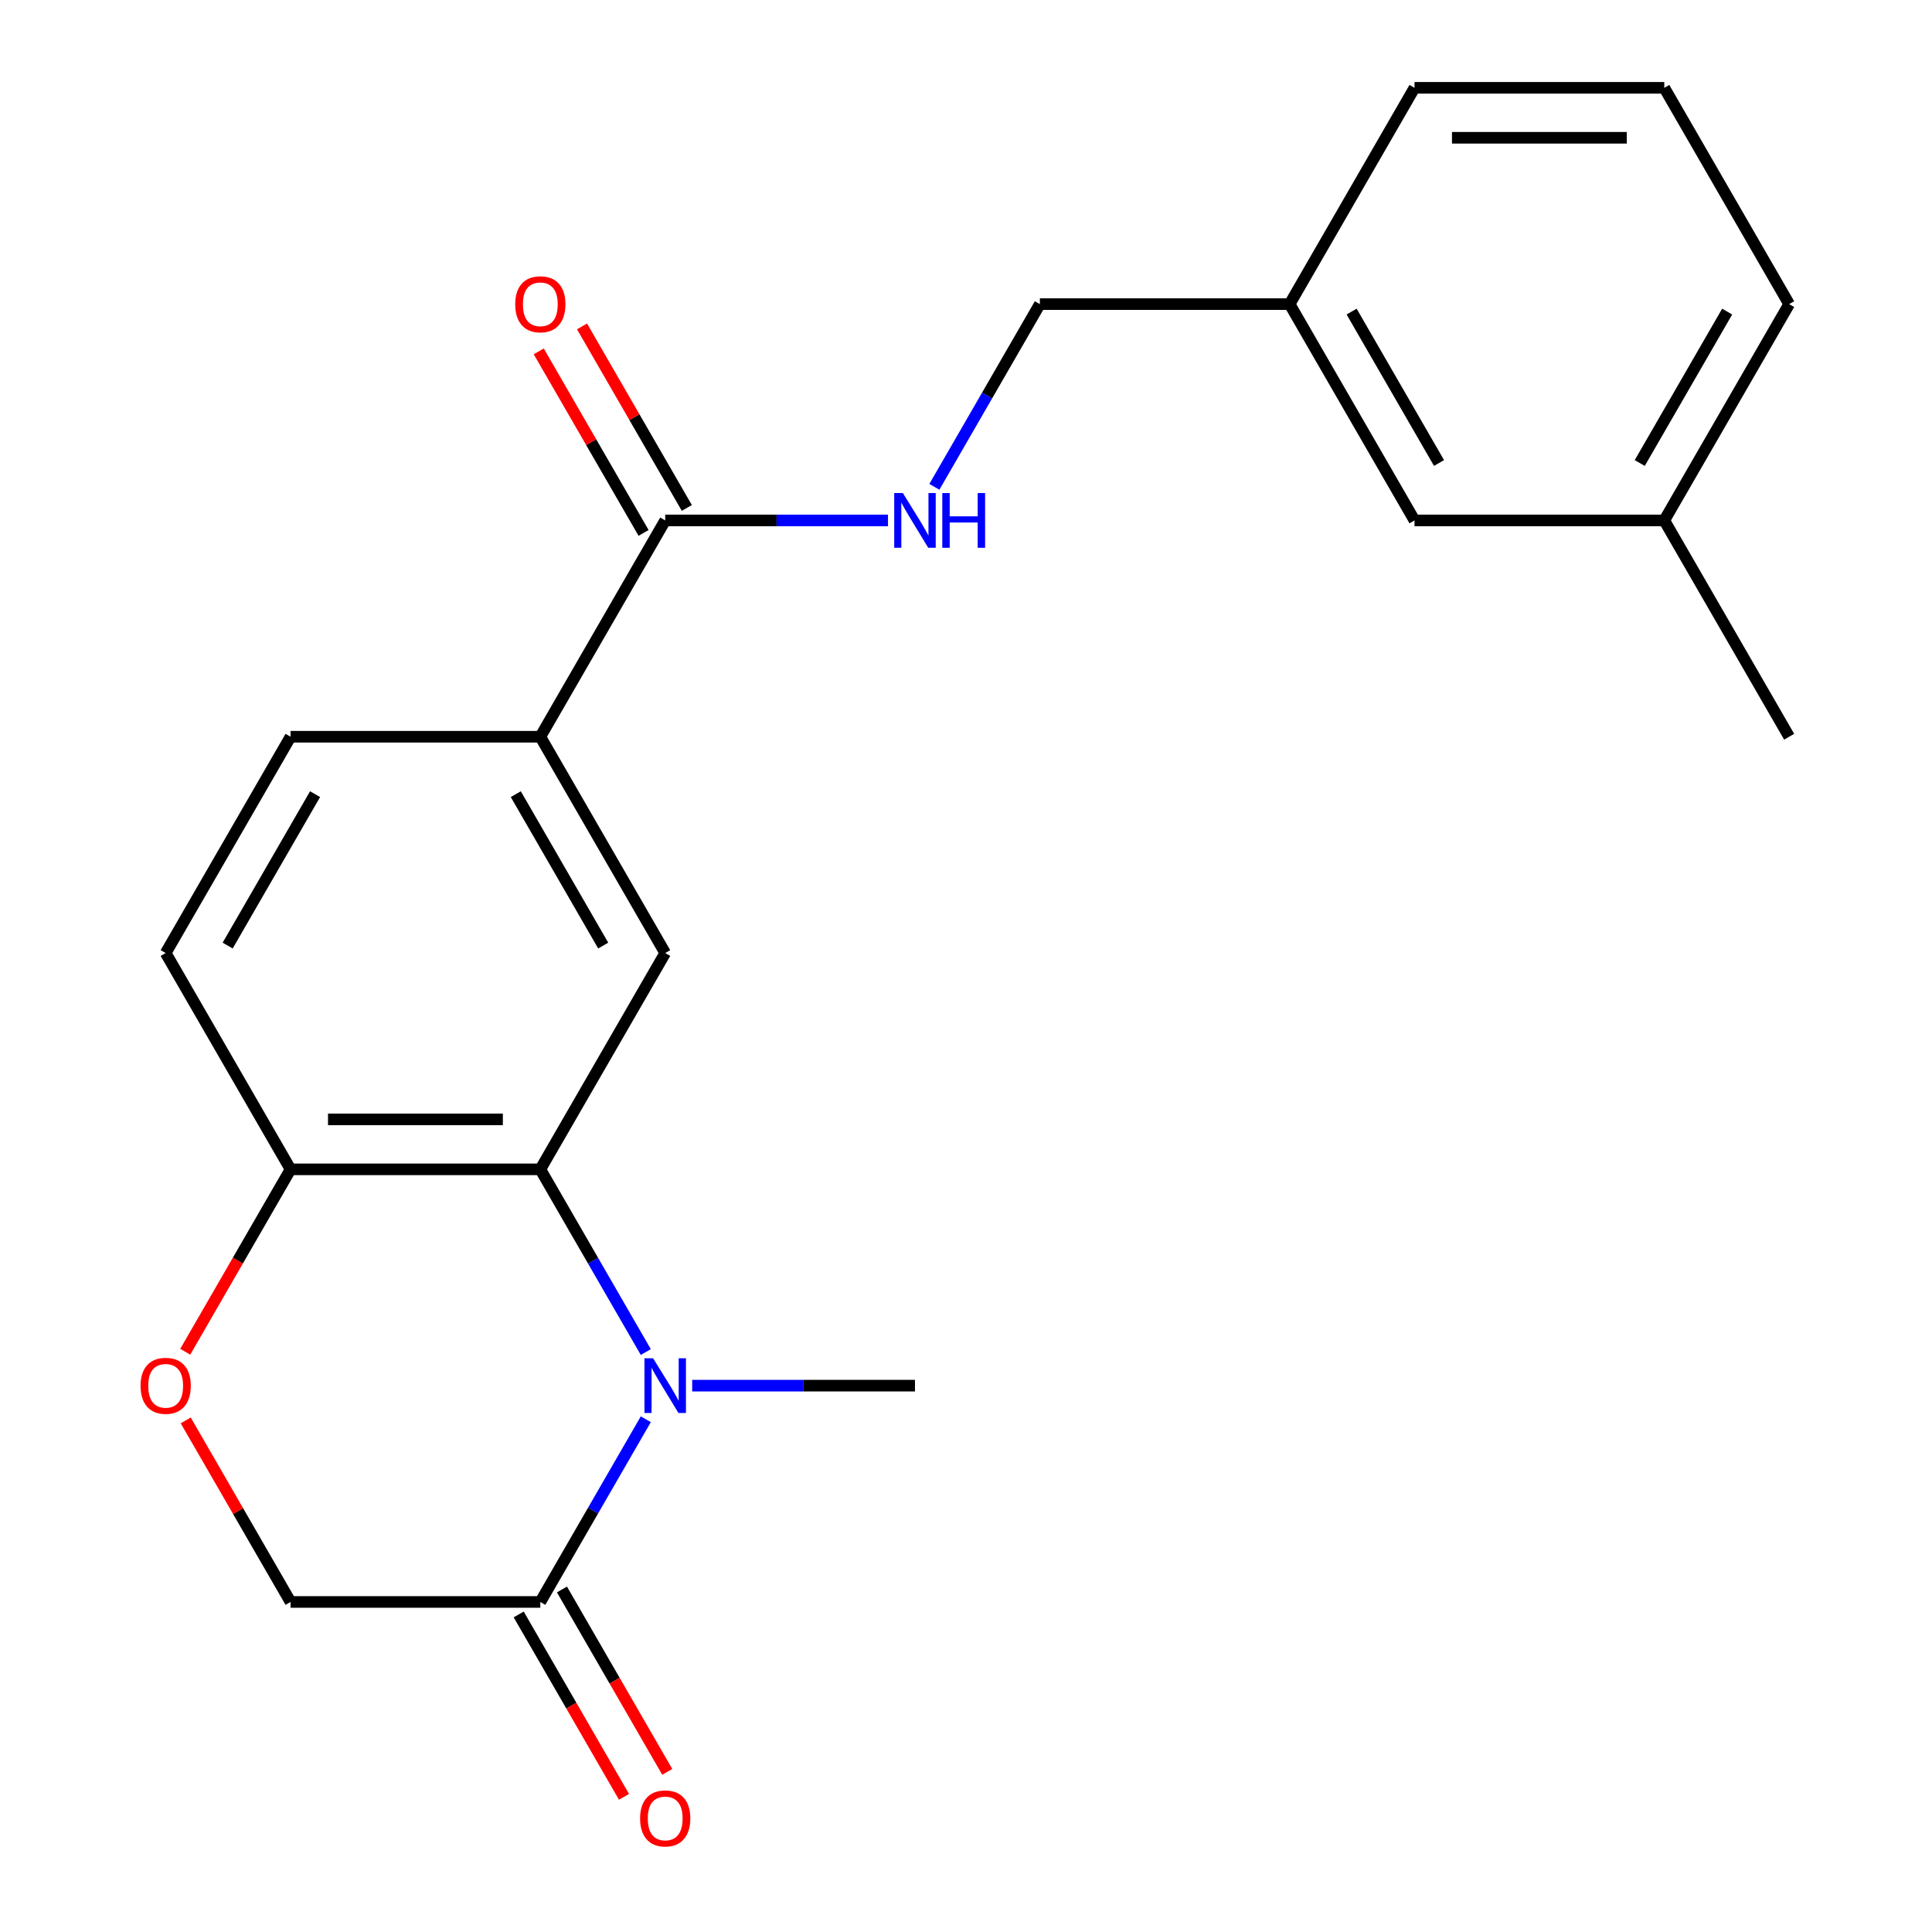 <?xml version='1.0' encoding='iso-8859-1'?>
<svg version='1.1' baseProfile='full'
              xmlns='http://www.w3.org/2000/svg'
                      xmlns:rdkit='http://www.rdkit.org/xml'
                      xmlns:xlink='http://www.w3.org/1999/xlink'
                  xml:space='preserve'
width='1000px' height='1000px' viewBox='0 0 1000 1000'>
<!-- END OF HEADER -->
<rect style='opacity:1.0;fill:#FFFFFF;stroke:none' width='1000' height='1000' x='0' y='0'> </rect>
<path class='bond-0' d='M 334.267,699.819 L 306.968,652.536' style='fill:none;fill-rule:evenodd;stroke:#0000FF;stroke-width:6px;stroke-linecap:butt;stroke-linejoin:miter;stroke-opacity:1' />
<path class='bond-0' d='M 306.968,652.536 L 279.668,605.252' style='fill:none;fill-rule:evenodd;stroke:#000000;stroke-width:6px;stroke-linecap:butt;stroke-linejoin:miter;stroke-opacity:1' />
<path class='bond-1' d='M 334.267,734.603 L 306.968,781.887' style='fill:none;fill-rule:evenodd;stroke:#0000FF;stroke-width:6px;stroke-linecap:butt;stroke-linejoin:miter;stroke-opacity:1' />
<path class='bond-1' d='M 306.968,781.887 L 279.668,829.171' style='fill:none;fill-rule:evenodd;stroke:#000000;stroke-width:6px;stroke-linecap:butt;stroke-linejoin:miter;stroke-opacity:1' />
<path class='bond-14' d='M 358.28,717.211 L 415.934,717.211' style='fill:none;fill-rule:evenodd;stroke:#0000FF;stroke-width:6px;stroke-linecap:butt;stroke-linejoin:miter;stroke-opacity:1' />
<path class='bond-14' d='M 415.934,717.211 L 473.588,717.211' style='fill:none;fill-rule:evenodd;stroke:#000000;stroke-width:6px;stroke-linecap:butt;stroke-linejoin:miter;stroke-opacity:1' />
<path class='bond-2' d='M 279.668,605.252 L 344.308,493.292' style='fill:none;fill-rule:evenodd;stroke:#000000;stroke-width:6px;stroke-linecap:butt;stroke-linejoin:miter;stroke-opacity:1' />
<path class='bond-6' d='M 279.668,605.252 L 150.389,605.252' style='fill:none;fill-rule:evenodd;stroke:#000000;stroke-width:6px;stroke-linecap:butt;stroke-linejoin:miter;stroke-opacity:1' />
<path class='bond-6' d='M 260.277,579.396 L 169.781,579.396' style='fill:none;fill-rule:evenodd;stroke:#000000;stroke-width:6px;stroke-linecap:butt;stroke-linejoin:miter;stroke-opacity:1' />
<path class='bond-8' d='M 279.668,829.171 L 150.389,829.171' style='fill:none;fill-rule:evenodd;stroke:#000000;stroke-width:6px;stroke-linecap:butt;stroke-linejoin:miter;stroke-opacity:1' />
<path class='bond-9' d='M 268.473,835.635 L 295.726,882.838' style='fill:none;fill-rule:evenodd;stroke:#000000;stroke-width:6px;stroke-linecap:butt;stroke-linejoin:miter;stroke-opacity:1' />
<path class='bond-9' d='M 295.726,882.838 L 322.979,930.042' style='fill:none;fill-rule:evenodd;stroke:#FF0000;stroke-width:6px;stroke-linecap:butt;stroke-linejoin:miter;stroke-opacity:1' />
<path class='bond-9' d='M 290.864,822.707 L 318.117,869.91' style='fill:none;fill-rule:evenodd;stroke:#000000;stroke-width:6px;stroke-linecap:butt;stroke-linejoin:miter;stroke-opacity:1' />
<path class='bond-9' d='M 318.117,869.91 L 345.371,917.114' style='fill:none;fill-rule:evenodd;stroke:#FF0000;stroke-width:6px;stroke-linecap:butt;stroke-linejoin:miter;stroke-opacity:1' />
<path class='bond-4' d='M 344.308,493.292 L 279.668,381.333' style='fill:none;fill-rule:evenodd;stroke:#000000;stroke-width:6px;stroke-linecap:butt;stroke-linejoin:miter;stroke-opacity:1' />
<path class='bond-4' d='M 312.22,489.426 L 266.973,411.055' style='fill:none;fill-rule:evenodd;stroke:#000000;stroke-width:6px;stroke-linecap:butt;stroke-linejoin:miter;stroke-opacity:1' />
<path class='bond-3' d='M 344.308,269.373 L 279.668,381.333' style='fill:none;fill-rule:evenodd;stroke:#000000;stroke-width:6px;stroke-linecap:butt;stroke-linejoin:miter;stroke-opacity:1' />
<path class='bond-7' d='M 344.308,269.373 L 401.962,269.373' style='fill:none;fill-rule:evenodd;stroke:#000000;stroke-width:6px;stroke-linecap:butt;stroke-linejoin:miter;stroke-opacity:1' />
<path class='bond-7' d='M 401.962,269.373 L 459.616,269.373' style='fill:none;fill-rule:evenodd;stroke:#0000FF;stroke-width:6px;stroke-linecap:butt;stroke-linejoin:miter;stroke-opacity:1' />
<path class='bond-10' d='M 355.504,262.909 L 328.378,215.926' style='fill:none;fill-rule:evenodd;stroke:#000000;stroke-width:6px;stroke-linecap:butt;stroke-linejoin:miter;stroke-opacity:1' />
<path class='bond-10' d='M 328.378,215.926 L 301.252,168.942' style='fill:none;fill-rule:evenodd;stroke:#FF0000;stroke-width:6px;stroke-linecap:butt;stroke-linejoin:miter;stroke-opacity:1' />
<path class='bond-10' d='M 333.112,275.837 L 305.986,228.854' style='fill:none;fill-rule:evenodd;stroke:#000000;stroke-width:6px;stroke-linecap:butt;stroke-linejoin:miter;stroke-opacity:1' />
<path class='bond-10' d='M 305.986,228.854 L 278.86,181.87' style='fill:none;fill-rule:evenodd;stroke:#FF0000;stroke-width:6px;stroke-linecap:butt;stroke-linejoin:miter;stroke-opacity:1' />
<path class='bond-23' d='M 279.668,381.333 L 150.389,381.333' style='fill:none;fill-rule:evenodd;stroke:#000000;stroke-width:6px;stroke-linecap:butt;stroke-linejoin:miter;stroke-opacity:1' />
<path class='bond-5' d='M 96.137,735.203 L 123.263,782.187' style='fill:none;fill-rule:evenodd;stroke:#FF0000;stroke-width:6px;stroke-linecap:butt;stroke-linejoin:miter;stroke-opacity:1' />
<path class='bond-5' d='M 123.263,782.187 L 150.389,829.171' style='fill:none;fill-rule:evenodd;stroke:#000000;stroke-width:6px;stroke-linecap:butt;stroke-linejoin:miter;stroke-opacity:1' />
<path class='bond-22' d='M 95.883,699.659 L 123.136,652.456' style='fill:none;fill-rule:evenodd;stroke:#FF0000;stroke-width:6px;stroke-linecap:butt;stroke-linejoin:miter;stroke-opacity:1' />
<path class='bond-22' d='M 123.136,652.456 L 150.389,605.252' style='fill:none;fill-rule:evenodd;stroke:#000000;stroke-width:6px;stroke-linecap:butt;stroke-linejoin:miter;stroke-opacity:1' />
<path class='bond-12' d='M 150.389,605.252 L 85.749,493.292' style='fill:none;fill-rule:evenodd;stroke:#000000;stroke-width:6px;stroke-linecap:butt;stroke-linejoin:miter;stroke-opacity:1' />
<path class='bond-13' d='M 483.629,251.981 L 510.928,204.698' style='fill:none;fill-rule:evenodd;stroke:#0000FF;stroke-width:6px;stroke-linecap:butt;stroke-linejoin:miter;stroke-opacity:1' />
<path class='bond-13' d='M 510.928,204.698 L 538.228,157.414' style='fill:none;fill-rule:evenodd;stroke:#000000;stroke-width:6px;stroke-linecap:butt;stroke-linejoin:miter;stroke-opacity:1' />
<path class='bond-11' d='M 150.389,381.333 L 85.749,493.292' style='fill:none;fill-rule:evenodd;stroke:#000000;stroke-width:6px;stroke-linecap:butt;stroke-linejoin:miter;stroke-opacity:1' />
<path class='bond-11' d='M 163.085,411.055 L 117.837,489.426' style='fill:none;fill-rule:evenodd;stroke:#000000;stroke-width:6px;stroke-linecap:butt;stroke-linejoin:miter;stroke-opacity:1' />
<path class='bond-16' d='M 538.228,157.414 L 667.507,157.414' style='fill:none;fill-rule:evenodd;stroke:#000000;stroke-width:6px;stroke-linecap:butt;stroke-linejoin:miter;stroke-opacity:1' />
<path class='bond-15' d='M 732.147,269.373 L 667.507,157.414' style='fill:none;fill-rule:evenodd;stroke:#000000;stroke-width:6px;stroke-linecap:butt;stroke-linejoin:miter;stroke-opacity:1' />
<path class='bond-15' d='M 744.843,239.652 L 699.595,161.28' style='fill:none;fill-rule:evenodd;stroke:#000000;stroke-width:6px;stroke-linecap:butt;stroke-linejoin:miter;stroke-opacity:1' />
<path class='bond-17' d='M 732.147,269.373 L 861.427,269.373' style='fill:none;fill-rule:evenodd;stroke:#000000;stroke-width:6px;stroke-linecap:butt;stroke-linejoin:miter;stroke-opacity:1' />
<path class='bond-19' d='M 667.507,157.414 L 732.147,45.455' style='fill:none;fill-rule:evenodd;stroke:#000000;stroke-width:6px;stroke-linecap:butt;stroke-linejoin:miter;stroke-opacity:1' />
<path class='bond-21' d='M 861.427,269.373 L 926.067,381.333' style='fill:none;fill-rule:evenodd;stroke:#000000;stroke-width:6px;stroke-linecap:butt;stroke-linejoin:miter;stroke-opacity:1' />
<path class='bond-24' d='M 861.427,269.373 L 926.067,157.414' style='fill:none;fill-rule:evenodd;stroke:#000000;stroke-width:6px;stroke-linecap:butt;stroke-linejoin:miter;stroke-opacity:1' />
<path class='bond-24' d='M 848.731,239.652 L 893.979,161.28' style='fill:none;fill-rule:evenodd;stroke:#000000;stroke-width:6px;stroke-linecap:butt;stroke-linejoin:miter;stroke-opacity:1' />
<path class='bond-18' d='M 861.427,45.455 L 732.147,45.455' style='fill:none;fill-rule:evenodd;stroke:#000000;stroke-width:6px;stroke-linecap:butt;stroke-linejoin:miter;stroke-opacity:1' />
<path class='bond-18' d='M 842.035,71.311 L 751.539,71.311' style='fill:none;fill-rule:evenodd;stroke:#000000;stroke-width:6px;stroke-linecap:butt;stroke-linejoin:miter;stroke-opacity:1' />
<path class='bond-20' d='M 861.427,45.455 L 926.067,157.414' style='fill:none;fill-rule:evenodd;stroke:#000000;stroke-width:6px;stroke-linecap:butt;stroke-linejoin:miter;stroke-opacity:1' />
<path  class='atom-0' d='M 338.048 703.051
L 347.328 718.051
Q 348.248 719.531, 349.728 722.211
Q 351.208 724.891, 351.288 725.051
L 351.288 703.051
L 355.048 703.051
L 355.048 731.371
L 351.168 731.371
L 341.208 714.971
Q 340.048 713.051, 338.808 710.851
Q 337.608 708.651, 337.248 707.971
L 337.248 731.371
L 333.568 731.371
L 333.568 703.051
L 338.048 703.051
' fill='#0000FF'/>
<path  class='atom-6' d='M 72.749 717.291
Q 72.749 710.491, 76.109 706.691
Q 79.469 702.891, 85.749 702.891
Q 92.029 702.891, 95.389 706.691
Q 98.749 710.491, 98.749 717.291
Q 98.749 724.171, 95.349 728.091
Q 91.949 731.971, 85.749 731.971
Q 79.509 731.971, 76.109 728.091
Q 72.749 724.211, 72.749 717.291
M 85.749 728.771
Q 90.069 728.771, 92.389 725.891
Q 94.749 722.971, 94.749 717.291
Q 94.749 711.731, 92.389 708.931
Q 90.069 706.091, 85.749 706.091
Q 81.429 706.091, 79.069 708.891
Q 76.749 711.691, 76.749 717.291
Q 76.749 723.011, 79.069 725.891
Q 81.429 728.771, 85.749 728.771
' fill='#FF0000'/>
<path  class='atom-8' d='M 467.328 255.213
L 476.608 270.213
Q 477.528 271.693, 479.008 274.373
Q 480.488 277.053, 480.568 277.213
L 480.568 255.213
L 484.328 255.213
L 484.328 283.533
L 480.448 283.533
L 470.488 267.133
Q 469.328 265.213, 468.088 263.013
Q 466.888 260.813, 466.528 260.133
L 466.528 283.533
L 462.848 283.533
L 462.848 255.213
L 467.328 255.213
' fill='#0000FF'/>
<path  class='atom-8' d='M 487.728 255.213
L 491.568 255.213
L 491.568 267.253
L 506.048 267.253
L 506.048 255.213
L 509.888 255.213
L 509.888 283.533
L 506.048 283.533
L 506.048 270.453
L 491.568 270.453
L 491.568 283.533
L 487.728 283.533
L 487.728 255.213
' fill='#0000FF'/>
<path  class='atom-10' d='M 331.308 941.21
Q 331.308 934.41, 334.668 930.61
Q 338.028 926.81, 344.308 926.81
Q 350.588 926.81, 353.948 930.61
Q 357.308 934.41, 357.308 941.21
Q 357.308 948.09, 353.908 952.01
Q 350.508 955.89, 344.308 955.89
Q 338.068 955.89, 334.668 952.01
Q 331.308 948.13, 331.308 941.21
M 344.308 952.69
Q 348.628 952.69, 350.948 949.81
Q 353.308 946.89, 353.308 941.21
Q 353.308 935.65, 350.948 932.85
Q 348.628 930.01, 344.308 930.01
Q 339.988 930.01, 337.628 932.81
Q 335.308 935.61, 335.308 941.21
Q 335.308 946.93, 337.628 949.81
Q 339.988 952.69, 344.308 952.69
' fill='#FF0000'/>
<path  class='atom-11' d='M 266.668 157.494
Q 266.668 150.694, 270.028 146.894
Q 273.388 143.094, 279.668 143.094
Q 285.948 143.094, 289.308 146.894
Q 292.668 150.694, 292.668 157.494
Q 292.668 164.374, 289.268 168.294
Q 285.868 172.174, 279.668 172.174
Q 273.428 172.174, 270.028 168.294
Q 266.668 164.414, 266.668 157.494
M 279.668 168.974
Q 283.988 168.974, 286.308 166.094
Q 288.668 163.174, 288.668 157.494
Q 288.668 151.934, 286.308 149.134
Q 283.988 146.294, 279.668 146.294
Q 275.348 146.294, 272.988 149.094
Q 270.668 151.894, 270.668 157.494
Q 270.668 163.214, 272.988 166.094
Q 275.348 168.974, 279.668 168.974
' fill='#FF0000'/>
</svg>
